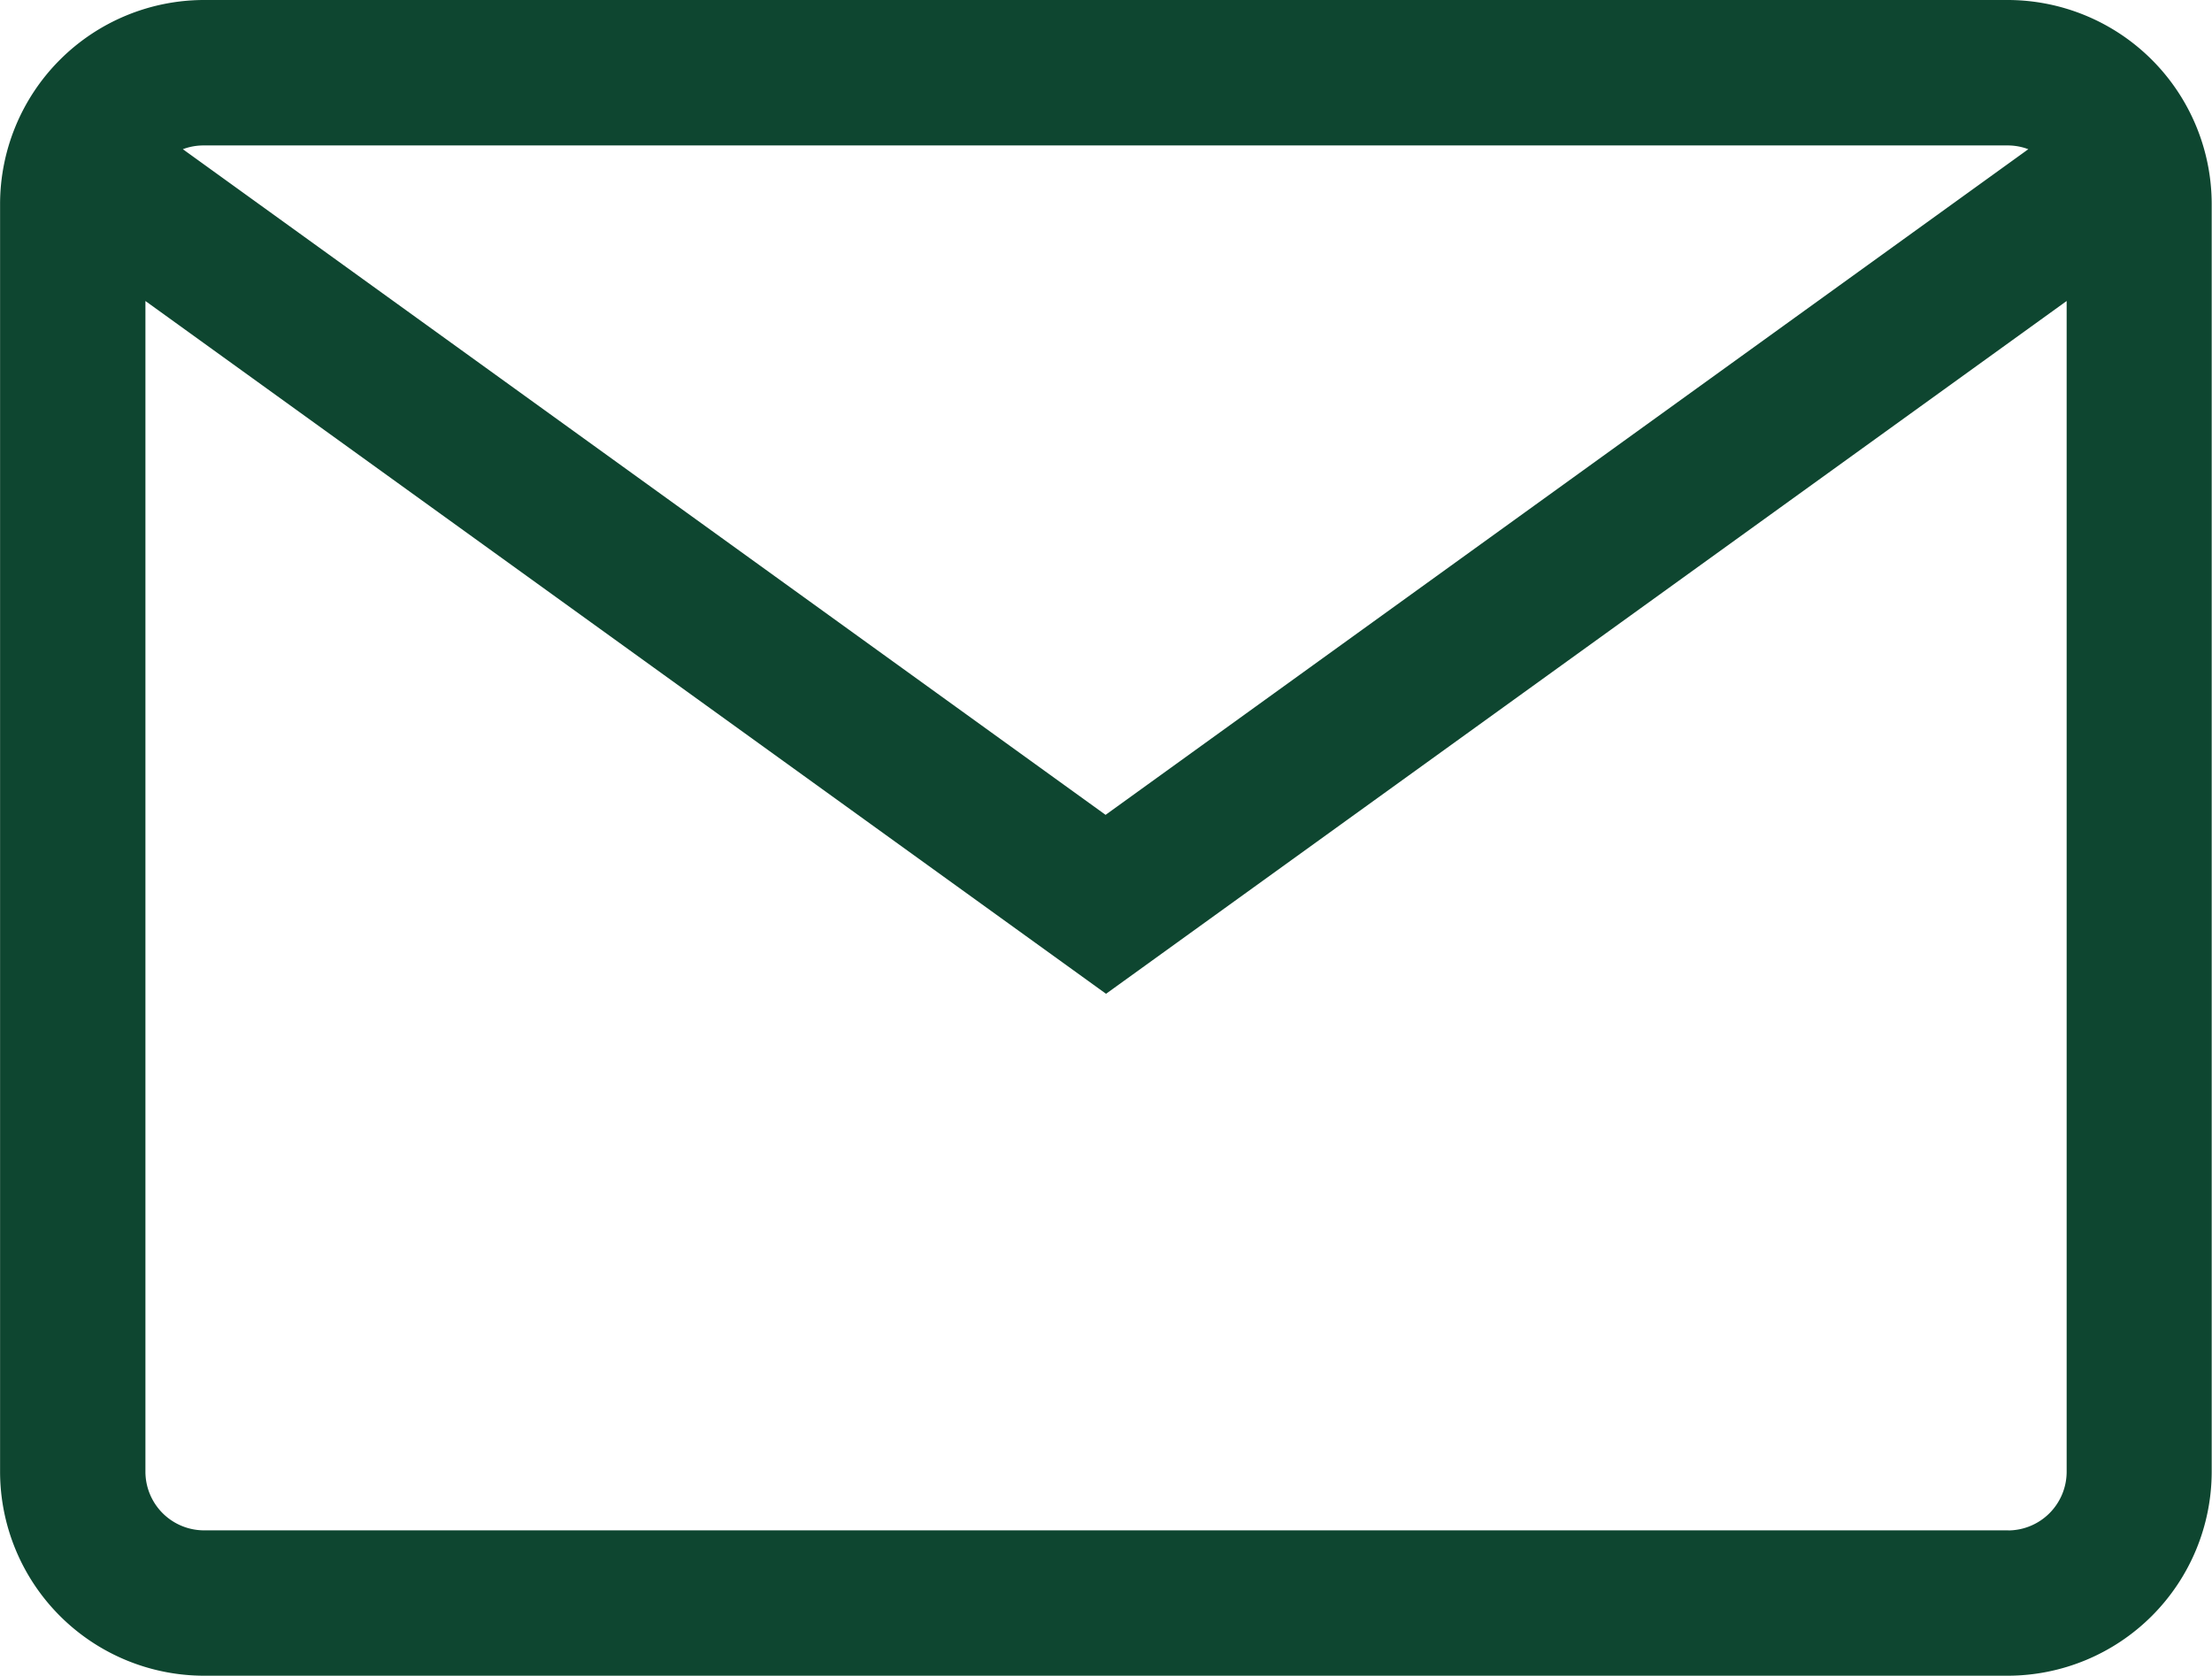 <svg xmlns="http://www.w3.org/2000/svg" width="29.007" height="21.974" viewBox="0 0 29.007 21.974"><defs><style>.a{fill:#0E4630;stroke:#0E4630;stroke-width:0.1px;}</style></defs><path class="a" d="M89.4,210.565H65.748a2.628,2.628,0,0,0-2.625,2.625v16.622a2.628,2.628,0,0,0,2.625,2.625H89.4a2.628,2.628,0,0,0,2.625-2.625V213.19A2.628,2.628,0,0,0,89.4,210.565Zm0,1.807a.814.814,0,0,1,.37.089l-12.2,8.8-12.2-8.8a.813.813,0,0,1,.37-.089Zm0,18.259H65.748a.82.82,0,0,1-.819-.819V214.364l12.647,9.12,12.647-9.12v15.449a.82.82,0,0,1-.819.819Z" transform="translate(-63.072 -210.515)"/></svg>